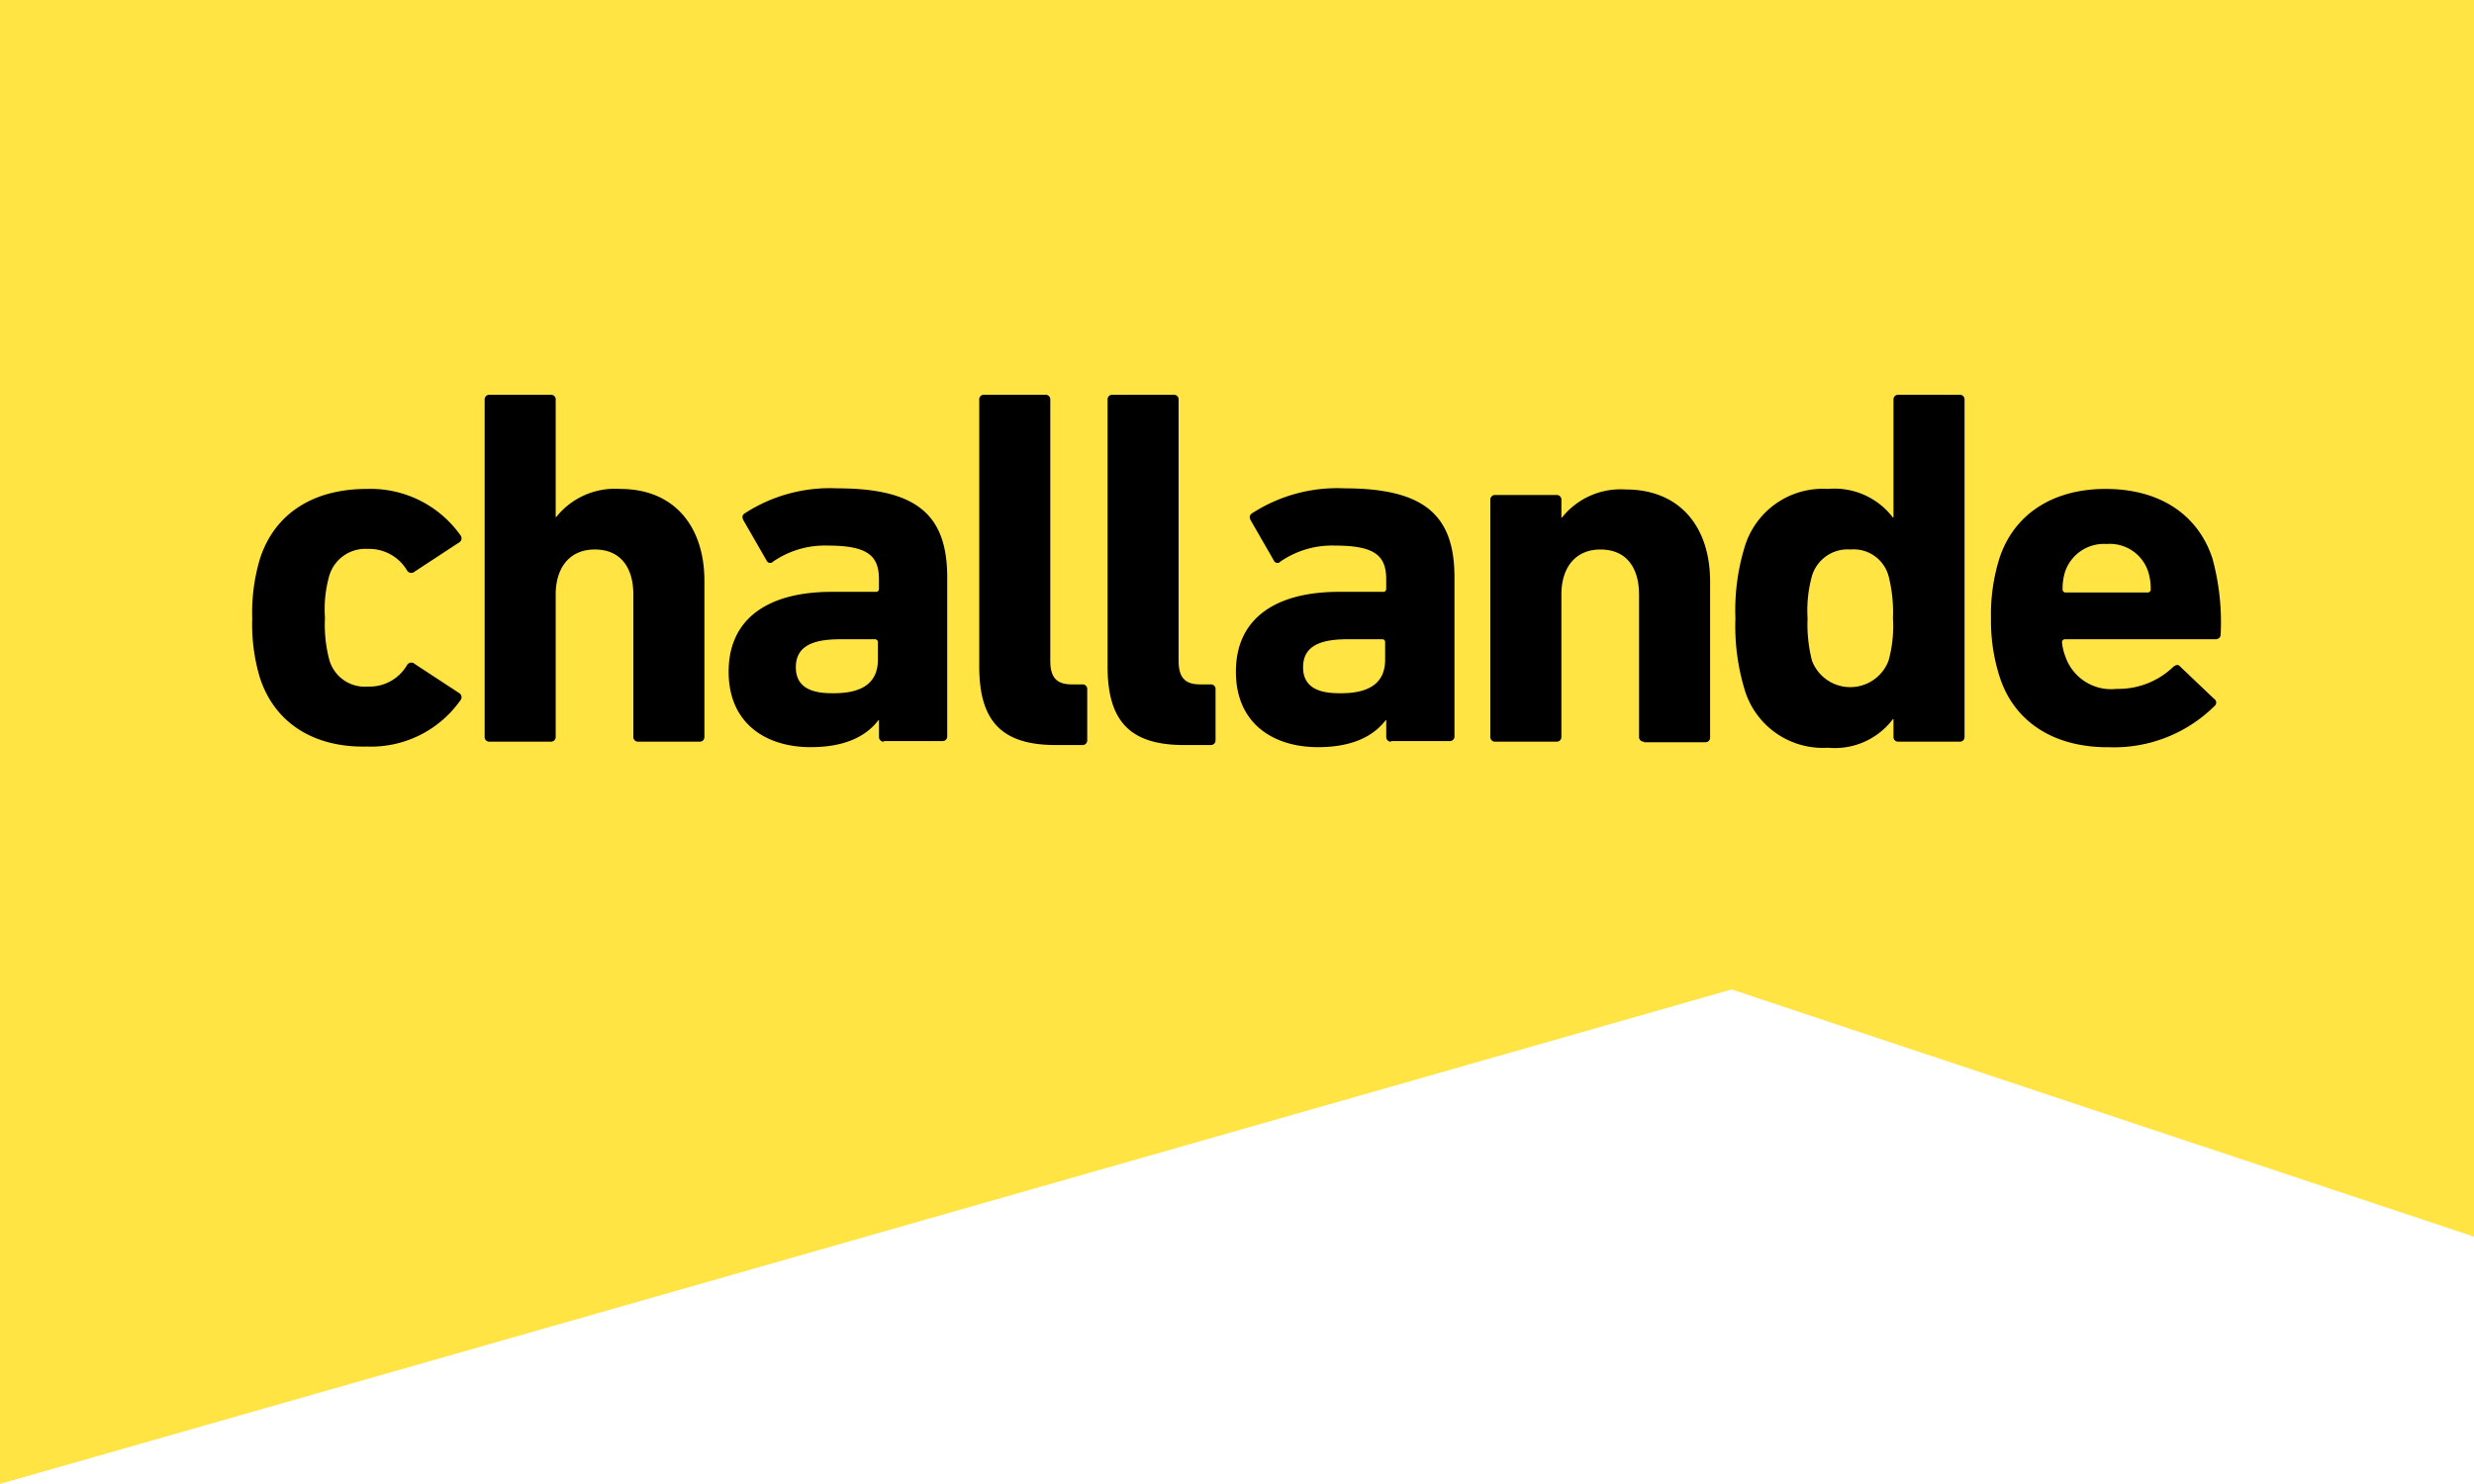 <svg xmlns="http://www.w3.org/2000/svg" viewBox="0 0 161 96.594"><defs><style>      .cls-1 {        fill: #ffe443;        fill-rule: evenodd;      }    </style></defs><g id="Groupe_2" data-name="Groupe 2" transform="translate(0 0)"><path id="Trac&#xE9;_1" data-name="Trac&#xE9; 1" class="cls-1" d="M112.686,64.407,0,96.593V0H161V80.5Z"></path><g id="Groupe_1" data-name="Groupe 1" transform="translate(16.415 25.698)"><path id="Trac&#xE9;_2" data-name="Trac&#xE9; 2" d="M46.3,101.094a12.046,12.046,0,0,1-.5-3.871,12.2,12.2,0,0,1,.5-3.871c.968-3.011,3.548-4.552,6.953-4.552a7.17,7.17,0,0,1,6.093,3.011.311.311,0,0,1-.072.466l-2.9,1.9a.321.321,0,0,1-.5-.072,2.859,2.859,0,0,0-2.545-1.4,2.449,2.449,0,0,0-2.509,1.72,7.953,7.953,0,0,0-.287,2.76,8.946,8.946,0,0,0,.287,2.76,2.4,2.4,0,0,0,2.509,1.72,2.821,2.821,0,0,0,2.545-1.4.321.321,0,0,1,.5-.072l2.9,1.9a.311.311,0,0,1,.072.466,7.123,7.123,0,0,1-6.093,3.011C49.85,105.646,47.27,104.068,46.3,101.094Z" transform="translate(-45.8 -82.671)"></path><path id="Trac&#xE9;_3" data-name="Trac&#xE9; 3" d="M98,94.28a.3.3,0,0,1-.323-.323V84.71c0-1.756-.824-2.939-2.509-2.939-1.613,0-2.545,1.147-2.545,2.939v9.247a.3.3,0,0,1-.323.323H88.323A.3.3,0,0,1,88,93.958V72.023a.3.3,0,0,1,.323-.323H92.3a.3.3,0,0,1,.323.323v7.634h.036a4.882,4.882,0,0,1,4.158-1.828c3.548,0,5.484,2.473,5.484,5.986V93.958a.3.3,0,0,1-.323.323Z" transform="translate(-72.875 -71.7)"></path><path id="Trac&#xE9;_4" data-name="Trac&#xE9; 4" d="M142.407,105.187a.3.3,0,0,1-.323-.323v-1.075h-.036c-.824,1.075-2.222,1.756-4.409,1.756-2.867,0-5.34-1.505-5.34-4.91,0-3.548,2.688-5.2,6.7-5.2h2.867a.19.19,0,0,0,.215-.215v-.609c0-1.505-.717-2.186-3.3-2.186a5.922,5.922,0,0,0-3.584,1.039.254.254,0,0,1-.43-.072l-1.505-2.616c-.108-.215-.072-.358.108-.466a10.184,10.184,0,0,1,5.986-1.613c5.269,0,7.168,1.792,7.168,5.806v10.322a.3.3,0,0,1-.323.323h-3.8Zm-.394-5.34V98.736a.19.19,0,0,0-.215-.215H139.54c-1.971,0-2.867.573-2.867,1.828,0,1.147.789,1.685,2.33,1.685C141.009,102.069,142.013,101.352,142.013,99.847Z" transform="translate(-101.297 -82.607)"></path><path id="Trac&#xE9;_5" data-name="Trac&#xE9; 5" d="M182.782,94.5c-3.548,0-4.982-1.577-4.982-5.125V72.023a.3.3,0,0,1,.323-.323H182.1a.3.3,0,0,1,.323.323V89.011c0,1.111.43,1.541,1.4,1.541h.681a.3.3,0,0,1,.323.323v3.3a.3.3,0,0,1-.323.323Z" transform="translate(-130.489 -71.7)"></path><path id="Trac&#xE9;_6" data-name="Trac&#xE9; 6" d="M206.082,94.5c-3.548,0-4.982-1.577-4.982-5.125V72.023a.3.3,0,0,1,.323-.323H205.4a.3.3,0,0,1,.323.323V89.011c0,1.111.43,1.541,1.4,1.541h.681a.3.3,0,0,1,.323.323v3.3a.3.3,0,0,1-.323.323Z" transform="translate(-145.438 -71.7)"></path><path id="Trac&#xE9;_7" data-name="Trac&#xE9; 7" d="M234.507,105.187a.3.3,0,0,1-.323-.323v-1.075h-.036c-.824,1.075-2.222,1.756-4.408,1.756-2.867,0-5.34-1.505-5.34-4.91,0-3.548,2.688-5.2,6.7-5.2h2.867a.19.19,0,0,0,.215-.215v-.609c0-1.505-.717-2.186-3.3-2.186a5.922,5.922,0,0,0-3.584,1.039.254.254,0,0,1-.43-.072l-1.505-2.616c-.108-.215-.072-.358.108-.466a10.184,10.184,0,0,1,5.986-1.613c5.269,0,7.168,1.792,7.168,5.806v10.322a.3.3,0,0,1-.323.323h-3.8Zm-.394-5.34V98.736a.19.19,0,0,0-.215-.215H231.64c-1.971,0-2.867.573-2.867,1.828,0,1.147.788,1.685,2.33,1.685C233.109,102.069,234.113,101.352,234.113,99.847Z" transform="translate(-160.387 -82.607)"></path><path id="Trac&#xE9;_8" data-name="Trac&#xE9; 8" d="M280.6,105.315a.3.3,0,0,1-.323-.323V95.746c0-1.756-.824-2.939-2.509-2.939-1.613,0-2.545,1.147-2.545,2.939v9.247a.3.3,0,0,1-.323.323h-3.978a.3.3,0,0,1-.323-.323V89.581a.3.3,0,0,1,.323-.323H274.9a.3.3,0,0,1,.323.323v1.147h.036a4.882,4.882,0,0,1,4.158-1.828c3.548,0,5.484,2.473,5.484,5.986v10.143a.3.3,0,0,1-.323.323H280.6Z" transform="translate(-190.028 -82.735)"></path><path id="Trac&#xE9;_9" data-name="Trac&#xE9; 9" d="M325.709,94.28a.3.3,0,0,1-.323-.323V92.811h-.036a4.73,4.73,0,0,1-4.229,1.864,5.312,5.312,0,0,1-5.448-3.871,14.215,14.215,0,0,1-.573-4.552,14.068,14.068,0,0,1,.573-4.552,5.312,5.312,0,0,1,5.448-3.871,4.774,4.774,0,0,1,4.229,1.864h.036v-7.67a.3.3,0,0,1,.323-.323h3.978a.3.3,0,0,1,.323.323V93.958a.3.3,0,0,1-.323.323Zm-.645-5.269a8.38,8.38,0,0,0,.287-2.76,9.509,9.509,0,0,0-.287-2.76,2.354,2.354,0,0,0-2.473-1.72,2.422,2.422,0,0,0-2.509,1.72,8.38,8.38,0,0,0-.287,2.76,9.509,9.509,0,0,0,.287,2.76,2.664,2.664,0,0,0,4.982,0Z" transform="translate(-218.579 -71.7)"></path><path id="Trac&#xE9;_10" data-name="Trac&#xE9; 10" d="M362.073,101.058a11.847,11.847,0,0,1-.573-3.835,12.221,12.221,0,0,1,.538-3.871c.932-2.9,3.477-4.552,6.917-4.552,3.548,0,6.021,1.685,6.953,4.516a15.679,15.679,0,0,1,.538,4.946c0,.215-.143.323-.358.323h-9.749a.19.19,0,0,0-.215.215,3.286,3.286,0,0,0,.215.9,3.144,3.144,0,0,0,3.333,2.115,5.166,5.166,0,0,0,3.692-1.434c.179-.143.323-.179.466,0l2.186,2.079a.286.286,0,0,1,.036.466,9.294,9.294,0,0,1-6.846,2.688C365.55,105.646,363.005,103.925,362.073,101.058Zm9.606-5.52a.19.19,0,0,0,.215-.215,3.571,3.571,0,0,0-.179-1.183,2.624,2.624,0,0,0-2.688-1.756,2.667,2.667,0,0,0-2.688,1.756,3.572,3.572,0,0,0-.179,1.183.19.19,0,0,0,.215.215Z" transform="translate(-248.348 -82.671)"></path></g></g></svg>
